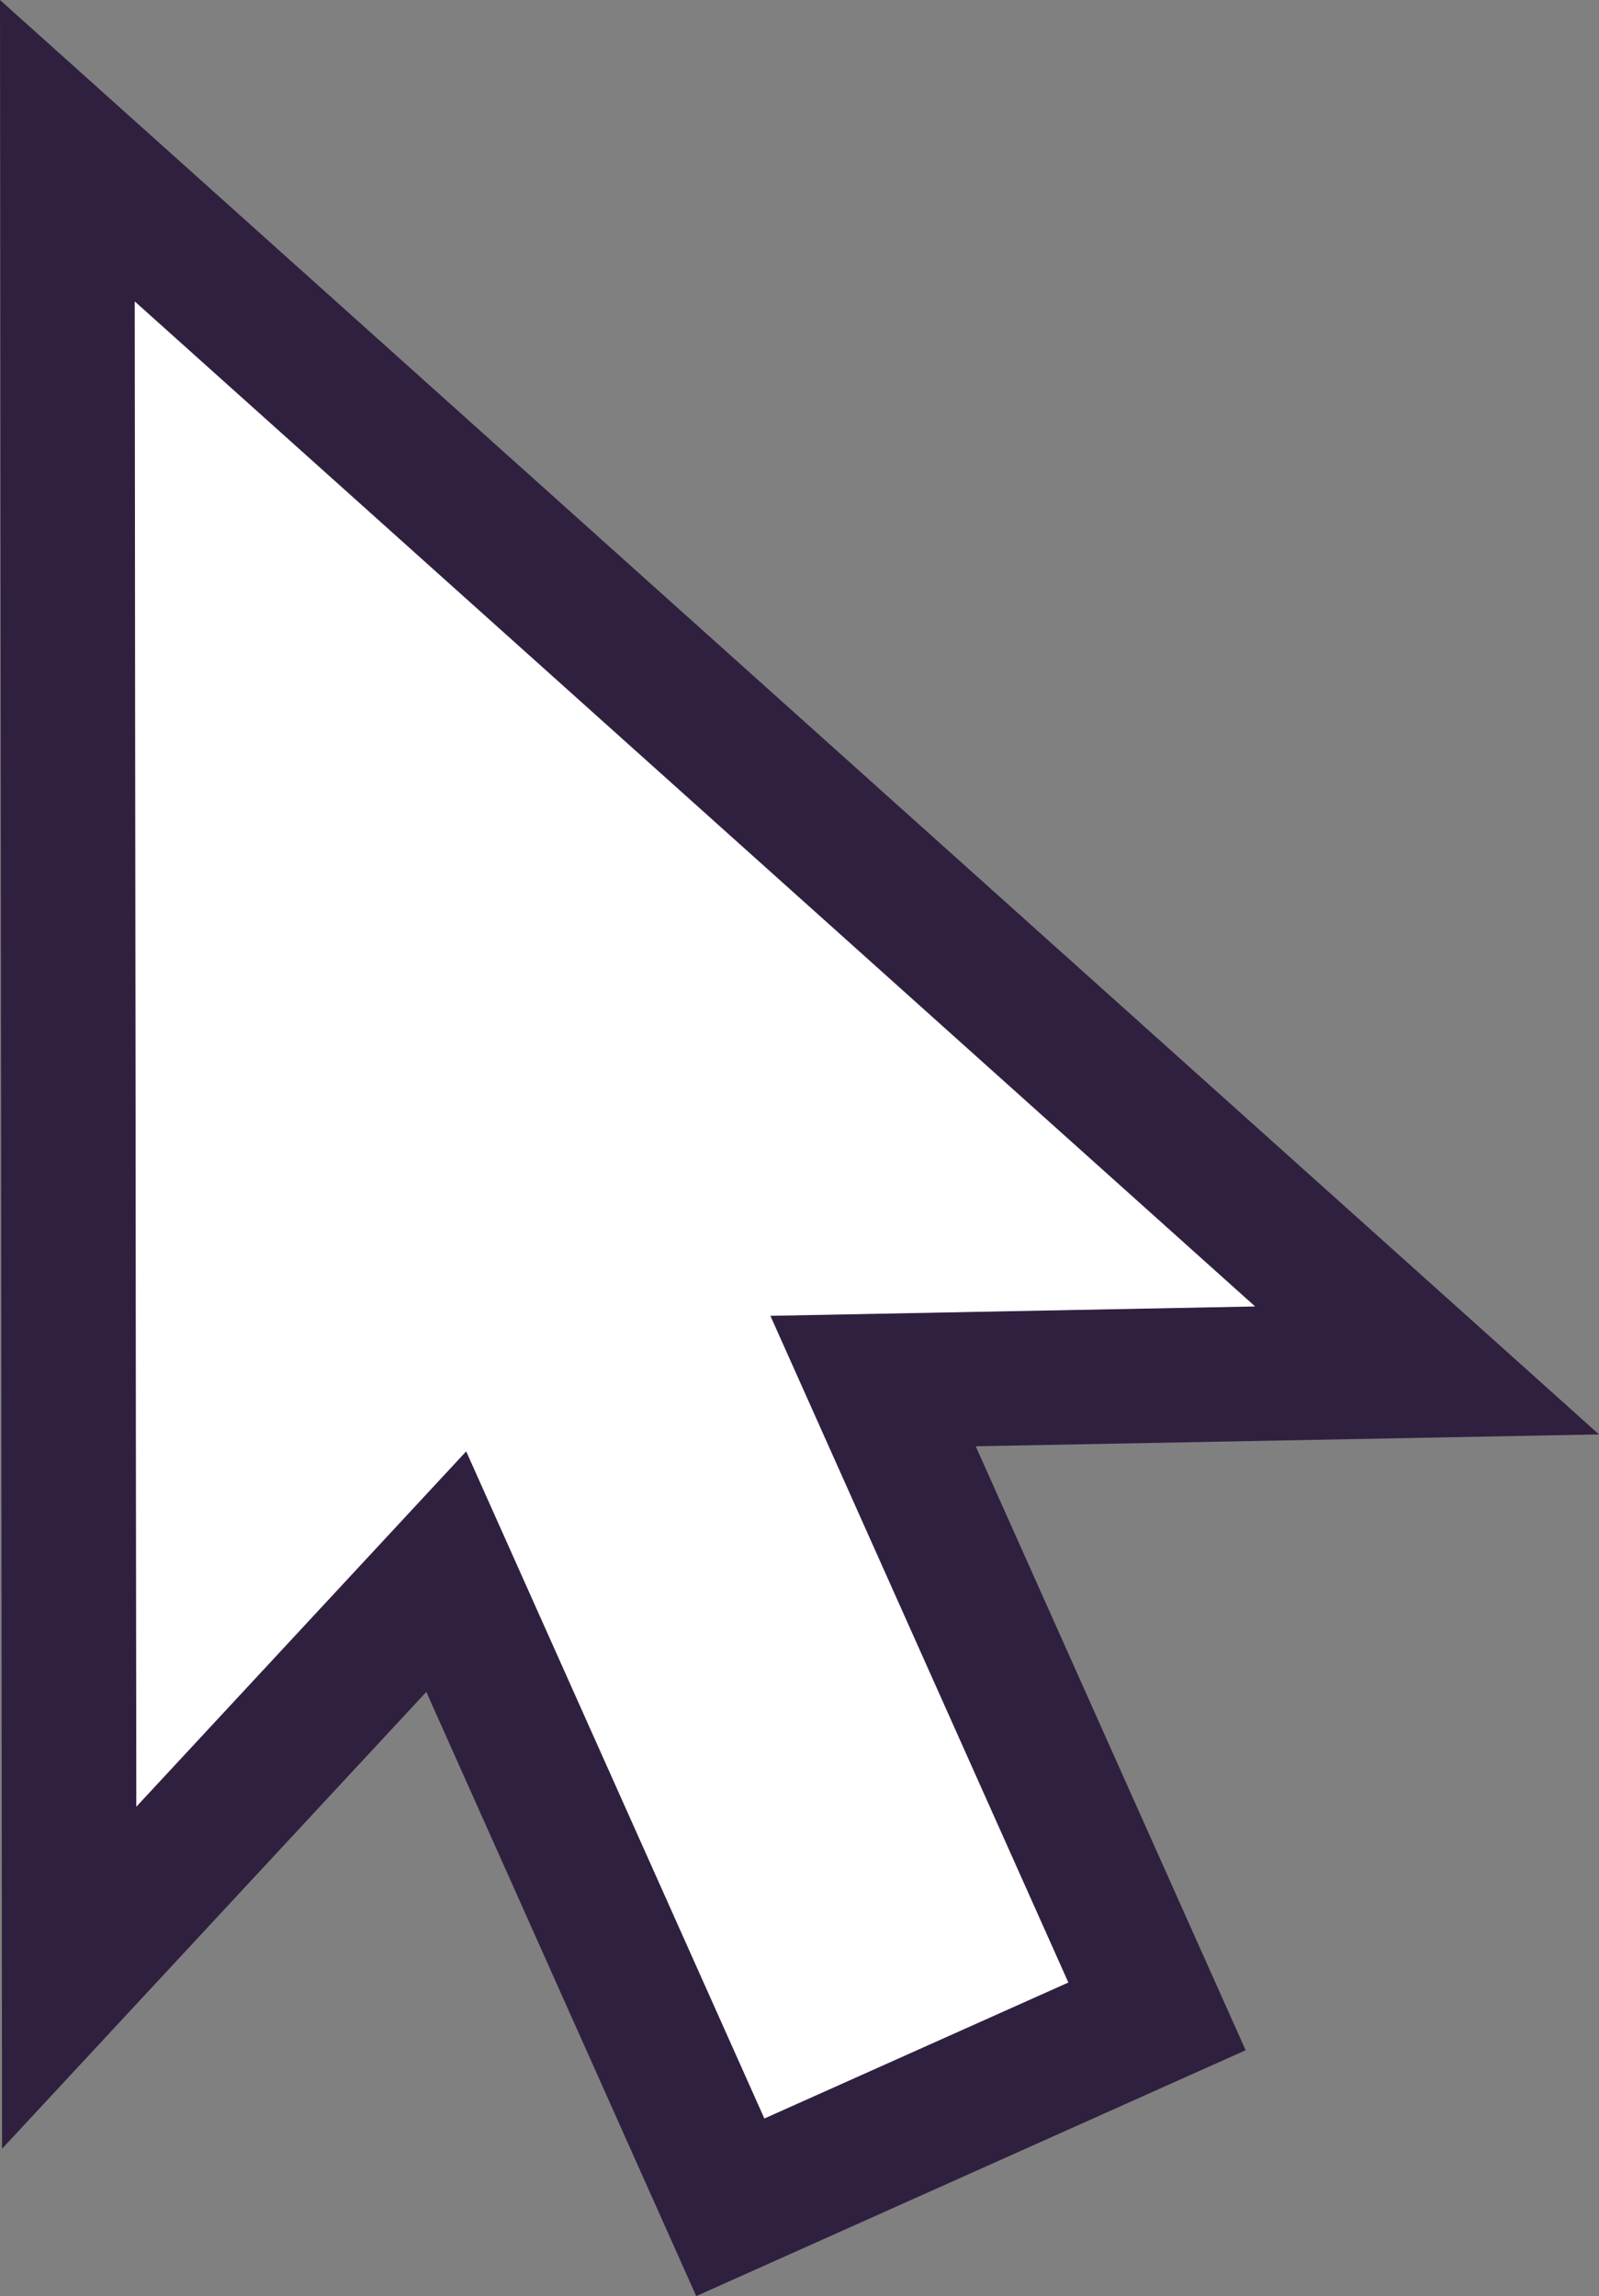 <svg xmlns="http://www.w3.org/2000/svg" id="Layer_2" data-name="Layer 2" viewBox="0 0 70.14 100.67"><rect x="0" y="0" width="70.14" height="100.67" fill="#808080" stroke="none"/><defs><style>      .cls-1 {        fill: #302040;      }      .cls-2 {        fill: #fff;      }    </style></defs><g id="Layer_1-2" data-name="Layer 1"><g><path class="cls-1" d="M70.14,62.89L0,0l.09,94.21,18.61-20.03,11.84,26.49,24.1-10.78-11.84-26.48,27.33-.52ZM46.86,86.92l-13.33,5.96-13.08-29.25-14.47,15.58-.06-65.99,49.13,44.05-21.26.41,13.07,29.23Z"></path><polygon class="cls-2" points="46.86 86.92 33.53 92.88 20.45 63.63 5.98 79.21 5.91 13.22 55.05 57.28 33.79 57.69 46.86 86.92"></polygon></g></g></svg>